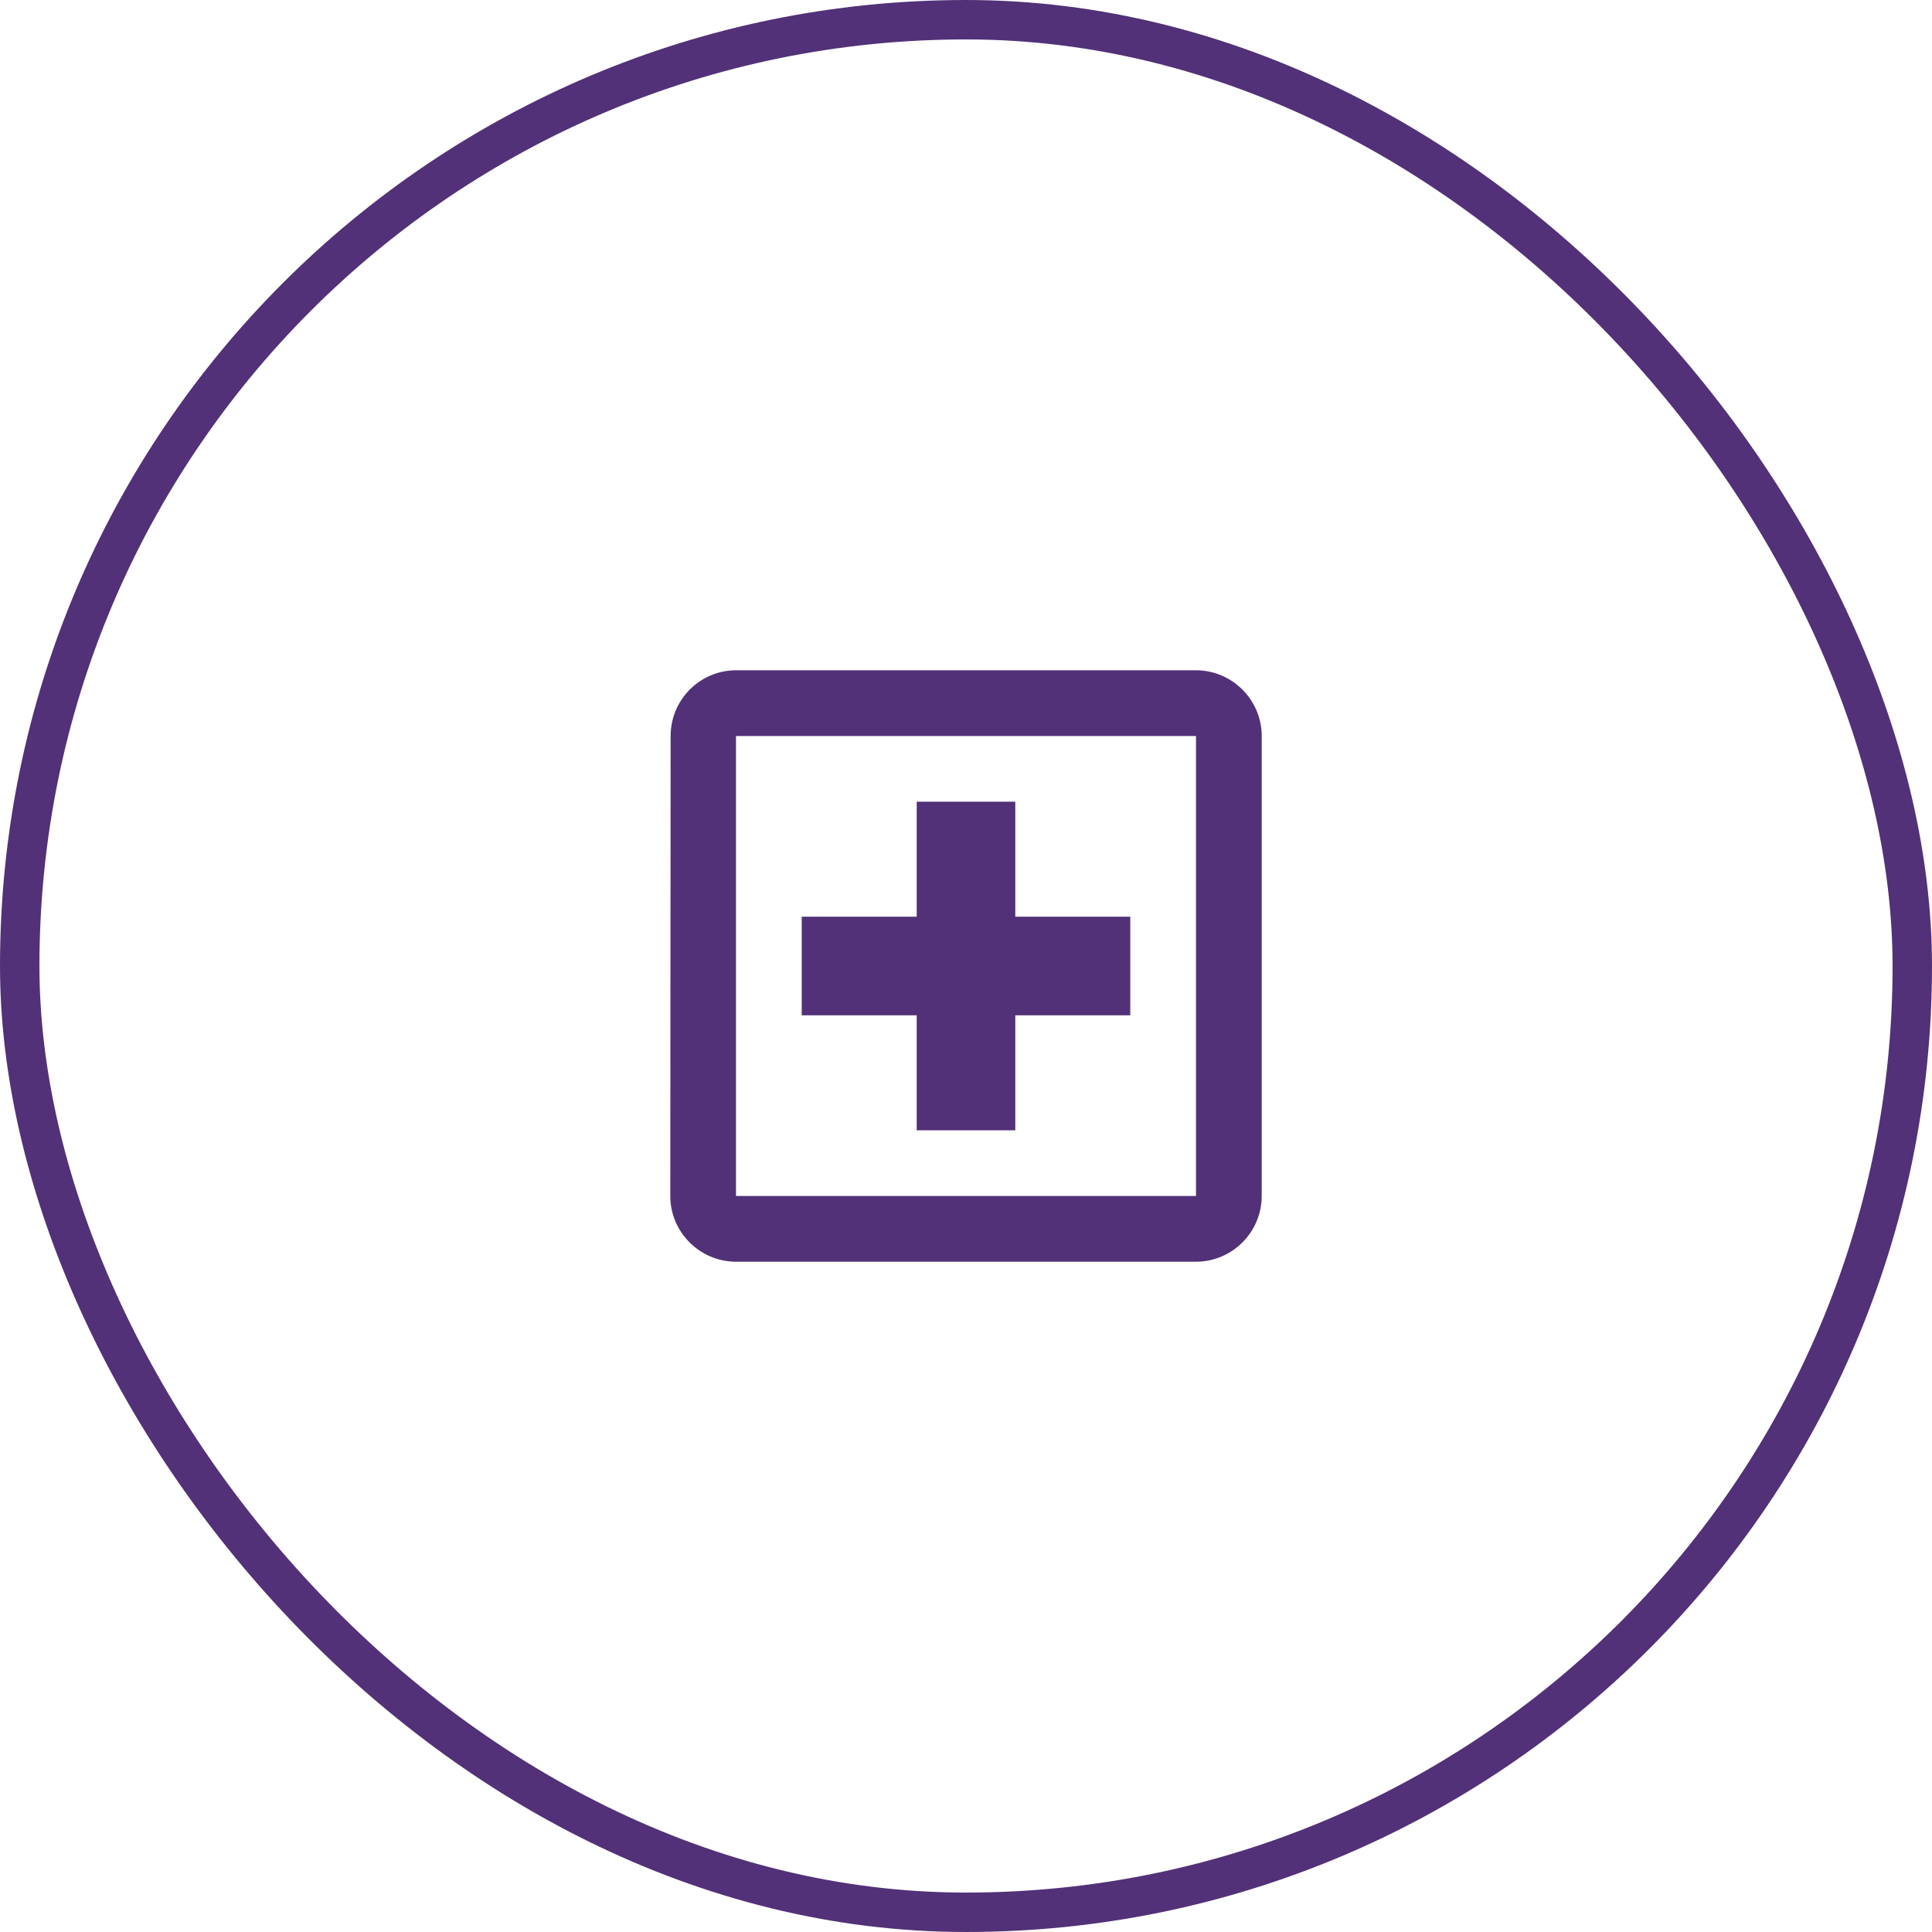 <svg width="98" height="98" viewBox="0 0 98 98" fill="none" xmlns="http://www.w3.org/2000/svg">
<rect x="1" y="1" width="96" height="96" rx="48" stroke="#523178" stroke-width="2"/>
<path d="M60.667 34H37.333C35.5 34 34.017 35.5 34.017 37.333L34 60.667C34 62.5 35.5 64 37.333 64H60.667C62.5 64 64 62.5 64 60.667V37.333C64 35.5 62.5 34 60.667 34ZM60.667 60.667H37.333V37.333H60.667V60.667ZM46.5 57.333H51.5V51.5H57.333V46.5H51.5V40.667H46.5V46.5H40.667V51.5H46.5V57.333Z" fill="#523178"/>
</svg>
